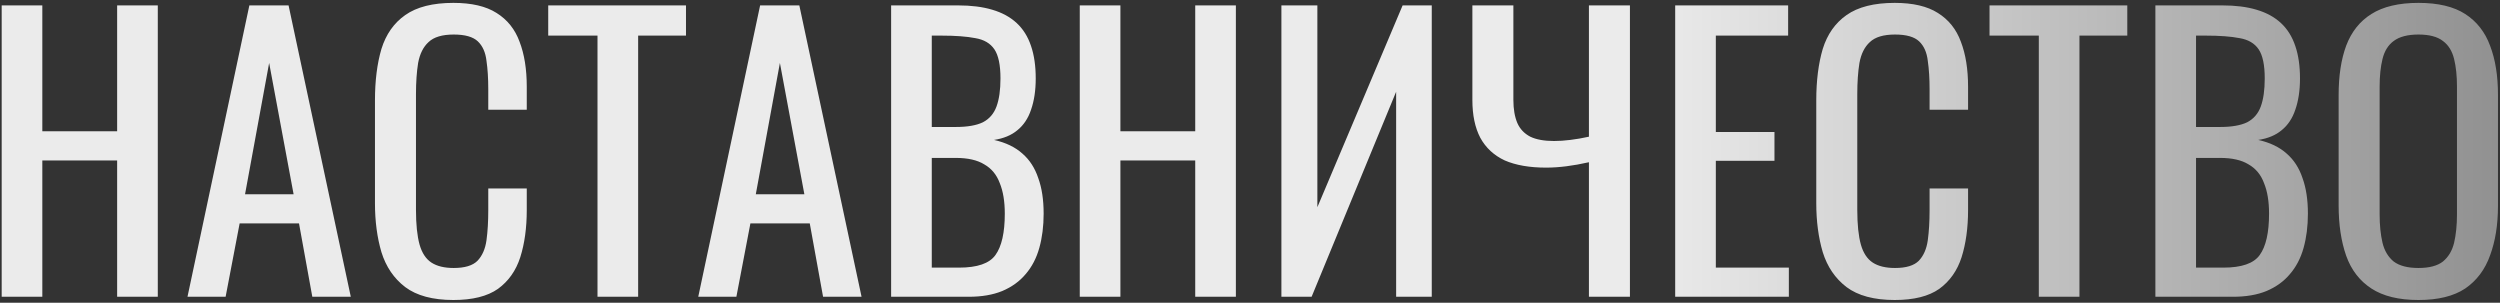 <?xml version="1.0" encoding="UTF-8"?> <svg xmlns="http://www.w3.org/2000/svg" width="834" height="101" viewBox="0 0 834 101" fill="none"><rect x="0" y="0" width="834" height="101" fill="#333333" stroke="none"/><path opacity="0.9" d="M0.56 99V1.8H14.12V43.8H39.08V1.8H52.64V99H39.08V53.52H14.12V99H0.56ZM62.546 99L83.186 1.8H96.266L117.026 99H104.186L99.746 74.52H79.946L75.266 99H62.546ZM81.746 64.8H97.946L89.786 21L81.746 64.8ZM151.248 100.08C144.368 100.08 139.008 98.64 135.168 95.76C131.408 92.88 128.768 89 127.248 84.12C125.808 79.24 125.088 73.8 125.088 67.8V33.48C125.088 26.92 125.808 21.2 127.248 16.32C128.768 11.44 131.408 7.68 135.168 5.04C139.008 2.32 144.368 0.96 151.248 0.96C157.328 0.96 162.128 2.08 165.648 4.32C169.248 6.56 171.808 9.76 173.328 13.92C174.928 18.08 175.728 23.08 175.728 28.92V36.6H162.888V29.76C162.888 26.16 162.688 23 162.288 20.28C161.968 17.48 161.008 15.32 159.408 13.8C157.808 12.28 155.128 11.52 151.368 11.52C147.528 11.52 144.728 12.36 142.968 14.04C141.208 15.64 140.048 17.96 139.488 21C139.008 23.96 138.768 27.44 138.768 31.44V69.96C138.768 74.84 139.168 78.72 139.968 81.6C140.768 84.4 142.088 86.4 143.928 87.6C145.768 88.8 148.248 89.4 151.368 89.4C155.048 89.4 157.688 88.6 159.288 87C160.888 85.32 161.888 83.04 162.288 80.16C162.688 77.28 162.888 73.92 162.888 70.08V62.88H175.728V70.08C175.728 76 175.008 81.24 173.568 85.8C172.128 90.28 169.648 93.8 166.128 96.36C162.608 98.84 157.648 100.08 151.248 100.08ZM199.326 99V11.88H182.886V1.8H228.846V11.88H212.886V99H199.326ZM232.936 99L253.576 1.8H266.656L287.416 99H274.576L270.136 74.52H250.336L245.656 99H232.936ZM252.136 64.8H268.336L260.176 21L252.136 64.8ZM297.279 99V1.8H319.599C323.999 1.8 327.799 2.28 330.999 3.24C334.279 4.2 336.999 5.68 339.159 7.68C341.319 9.68 342.919 12.24 343.959 15.36C344.999 18.4 345.519 22 345.519 26.16C345.519 30.16 344.999 33.64 343.959 36.6C342.999 39.48 341.479 41.76 339.399 43.44C337.399 45.12 334.799 46.2 331.599 46.68C335.519 47.56 338.679 49.08 341.079 51.24C343.479 53.32 345.239 56.04 346.359 59.4C347.559 62.68 348.159 66.64 348.159 71.28C348.159 75.44 347.679 79.24 346.719 82.68C345.759 86.12 344.239 89.04 342.159 91.44C340.159 93.84 337.559 95.72 334.359 97.08C331.239 98.36 327.519 99 323.199 99H297.279ZM310.839 89.28H319.959C326.039 89.28 330.079 87.88 332.079 85.08C334.159 82.2 335.199 77.6 335.199 71.28C335.199 67.2 334.639 63.8 333.519 61.08C332.479 58.28 330.759 56.2 328.359 54.84C326.039 53.4 322.879 52.68 318.879 52.68H310.839V89.28ZM310.839 42.36H318.879C322.719 42.36 325.719 41.84 327.879 40.8C330.039 39.68 331.559 37.92 332.439 35.52C333.319 33.12 333.759 30 333.759 26.16C333.759 21.68 333.079 18.44 331.719 16.44C330.359 14.44 328.239 13.2 325.359 12.72C322.479 12.16 318.719 11.88 314.079 11.88H310.839V42.36ZM360.208 99V1.8H373.768V43.8H398.728V1.8H412.288V99H398.728V53.52H373.768V99H360.208ZM427.474 99V1.8H439.474V69.12L467.914 1.8H477.634V99H465.754V30.6L437.554 99H427.474ZM530.065 99V54.12C524.785 55.32 520.025 55.92 515.785 55.92C510.265 55.92 505.665 55.12 501.985 53.52C498.385 51.84 495.665 49.32 493.825 45.96C492.065 42.6 491.185 38.4 491.185 33.36V1.8H504.865V33.36C504.865 36.4 505.305 38.96 506.185 41.04C507.065 43.04 508.505 44.56 510.505 45.6C512.505 46.56 515.145 47.04 518.425 47.04C520.105 47.04 521.905 46.92 523.825 46.68C525.825 46.44 527.905 46.08 530.065 45.6V1.8H543.745V99H530.065ZM558.841 99V1.8H596.521V11.88H572.401V44.04H591.961V53.64H572.401V89.28H596.761V99H558.841ZM632.068 100.08C625.188 100.08 619.828 98.64 615.988 95.76C612.228 92.88 609.588 89 608.068 84.12C606.628 79.24 605.908 73.8 605.908 67.8V33.48C605.908 26.92 606.628 21.2 608.068 16.32C609.588 11.44 612.228 7.68 615.988 5.04C619.828 2.32 625.188 0.96 632.068 0.96C638.148 0.96 642.948 2.08 646.468 4.32C650.068 6.56 652.628 9.76 654.148 13.92C655.748 18.08 656.548 23.08 656.548 28.92V36.6H643.708V29.76C643.708 26.16 643.508 23 643.108 20.28C642.788 17.48 641.828 15.32 640.228 13.8C638.628 12.28 635.948 11.52 632.188 11.52C628.348 11.52 625.548 12.36 623.788 14.04C622.028 15.64 620.868 17.96 620.308 21C619.828 23.96 619.588 27.44 619.588 31.44V69.96C619.588 74.84 619.988 78.72 620.788 81.6C621.588 84.4 622.908 86.4 624.748 87.6C626.588 88.8 629.068 89.4 632.188 89.4C635.868 89.4 638.508 88.6 640.108 87C641.708 85.32 642.708 83.04 643.108 80.16C643.508 77.28 643.708 73.92 643.708 70.08V62.88H656.548V70.08C656.548 76 655.828 81.24 654.388 85.8C652.948 90.28 650.468 93.8 646.948 96.36C643.428 98.84 638.468 100.08 632.068 100.08ZM680.146 99V11.88H663.706V1.8H709.666V11.88H693.706V99H680.146ZM719.037 99V1.8H741.357C745.757 1.8 749.557 2.28 752.757 3.24C756.037 4.2 758.757 5.68 760.917 7.68C763.077 9.68 764.677 12.24 765.717 15.36C766.757 18.4 767.277 22 767.277 26.16C767.277 30.16 766.757 33.64 765.717 36.6C764.757 39.48 763.237 41.76 761.157 43.44C759.157 45.12 756.557 46.2 753.357 46.68C757.277 47.56 760.437 49.08 762.837 51.24C765.237 53.32 766.997 56.04 768.117 59.4C769.317 62.68 769.917 66.64 769.917 71.28C769.917 75.44 769.437 79.24 768.477 82.68C767.517 86.12 765.997 89.04 763.917 91.44C761.917 93.84 759.317 95.72 756.117 97.08C752.997 98.36 749.277 99 744.957 99H719.037ZM732.597 89.28H741.717C747.797 89.28 751.837 87.88 753.837 85.08C755.917 82.2 756.957 77.6 756.957 71.28C756.957 67.2 756.397 63.8 755.277 61.08C754.237 58.28 752.517 56.2 750.117 54.84C747.797 53.4 744.637 52.68 740.637 52.68H732.597V89.28ZM732.597 42.36H740.637C744.477 42.36 747.477 41.84 749.637 40.8C751.797 39.68 753.317 37.92 754.197 35.52C755.077 33.12 755.517 30 755.517 26.16C755.517 21.68 754.837 18.44 753.477 16.44C752.117 14.44 749.997 13.2 747.117 12.72C744.237 12.16 740.477 11.88 735.837 11.88H732.597V42.36ZM806.806 100.08C800.246 100.08 795.006 98.8 791.086 96.24C787.166 93.68 784.366 90.04 782.686 85.32C781.006 80.52 780.166 74.92 780.166 68.52V31.68C780.166 25.28 781.006 19.8 782.686 15.24C784.446 10.6 787.246 7.08 791.086 4.68C795.006 2.2 800.246 0.96 806.806 0.96C813.366 0.96 818.566 2.2 822.406 4.68C826.246 7.16 829.006 10.68 830.686 15.24C832.446 19.8 833.326 25.28 833.326 31.68V68.64C833.326 74.96 832.446 80.48 830.686 85.2C829.006 89.92 826.246 93.6 822.406 96.24C818.566 98.8 813.366 100.08 806.806 100.08ZM806.806 89.4C810.406 89.4 813.126 88.68 814.966 87.24C816.806 85.72 818.046 83.64 818.686 81C819.326 78.28 819.646 75.12 819.646 71.52V28.92C819.646 25.32 819.326 22.24 818.686 19.68C818.046 17.04 816.806 15.04 814.966 13.68C813.126 12.24 810.406 11.52 806.806 11.52C803.206 11.52 800.446 12.24 798.526 13.68C796.686 15.04 795.446 17.04 794.806 19.68C794.166 22.24 793.846 25.32 793.846 28.92V71.52C793.846 75.12 794.166 78.28 794.806 81C795.446 83.64 796.686 85.72 798.526 87.24C800.446 88.68 803.206 89.4 806.806 89.4Z" fill="url(#paint0_linear_319_466)"></path><defs><linearGradient id="paint0_linear_319_466" x1="-7" y1="45" x2="840" y2="45" gradientUnits="userSpaceOnUse"><stop offset="0.66" stop-color="white"></stop><stop offset="1" stop-color="#999999"></stop></linearGradient></defs></svg> 